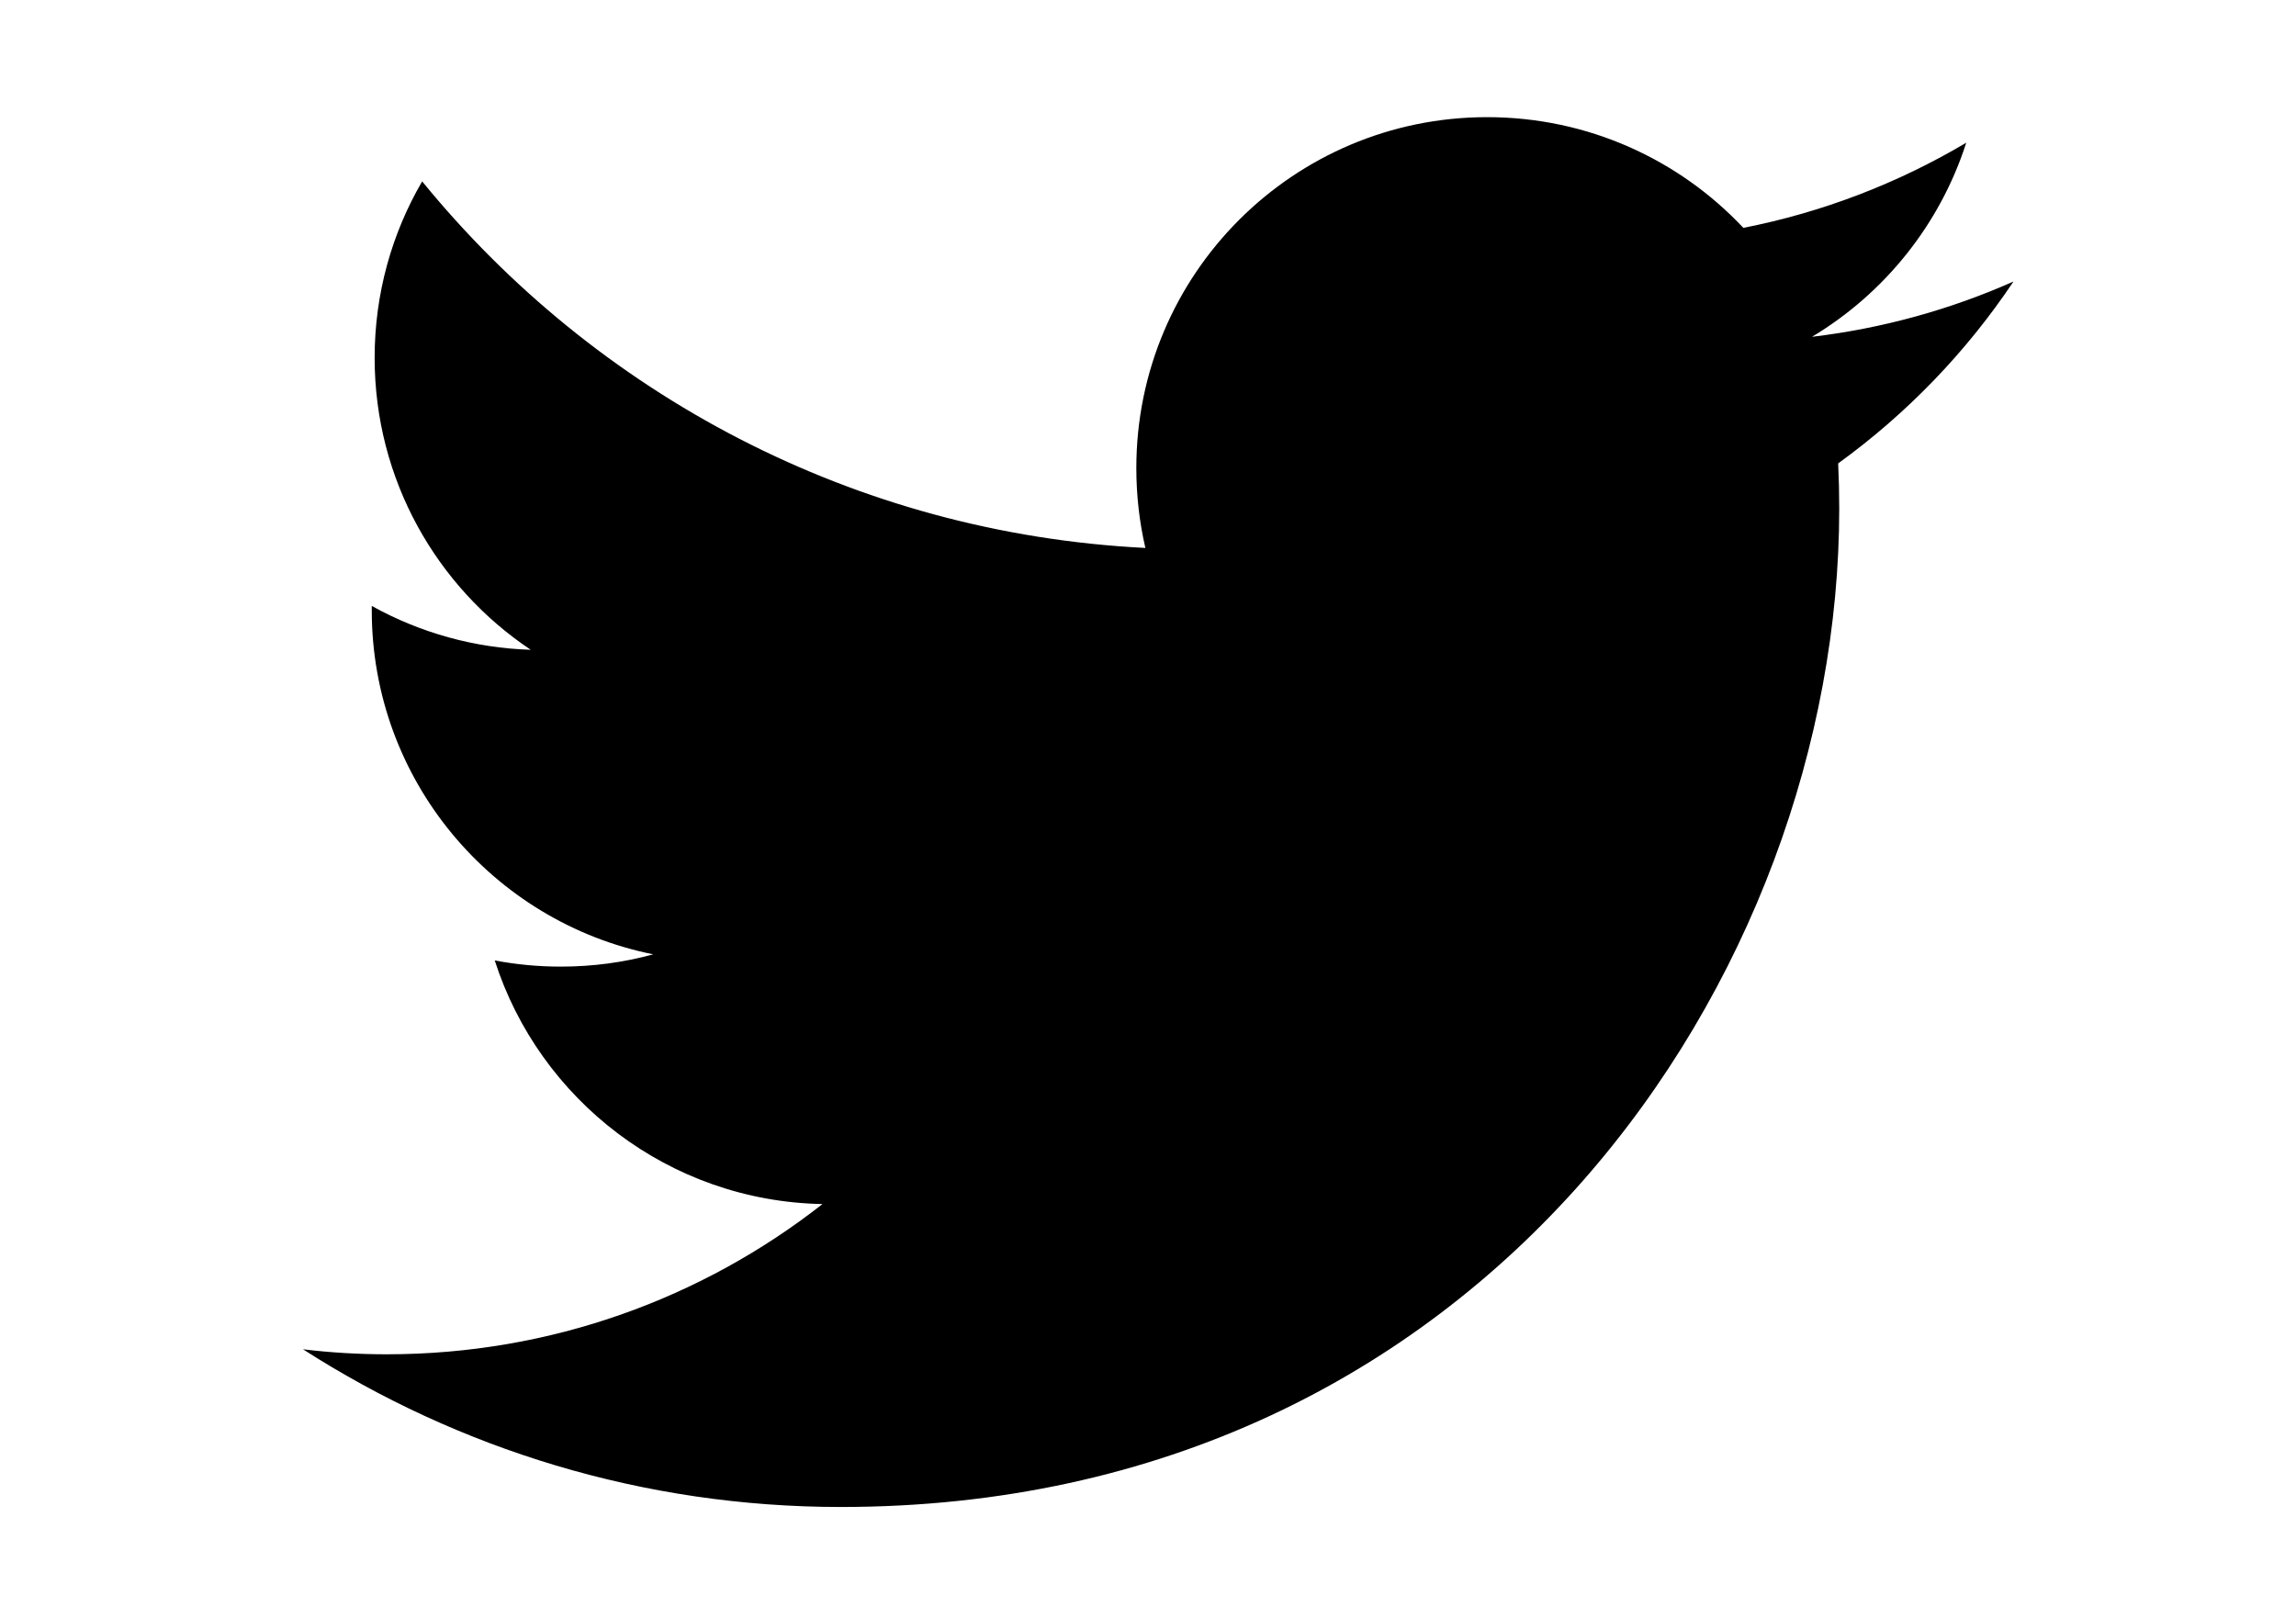 <?xml version="1.0" encoding="utf-8"?>
<!-- Generator: Adobe Illustrator 16.0.0, SVG Export Plug-In . SVG Version: 6.00 Build 0)  -->
<!DOCTYPE svg PUBLIC "-//W3C//DTD SVG 1.1//EN" "http://www.w3.org/Graphics/SVG/1.1/DTD/svg11.dtd">
<svg version="1.1" id="Layer_1" xmlns="http://www.w3.org/2000/svg" xmlns:xlink="http://www.w3.org/1999/xlink" x="0px" y="0px"
	 width="100px" height="70px" viewBox="0 0 100 70" enable-background="new 0 0 100 70" xml:space="preserve">
<g>
	<path d="M36.622,62.645c-3.917,0-7.781-0.565-11.489-1.666c4.529-1.137,8.773-3.215,12.541-6.168l6.637-5.203l-8.432-0.157
		c-3.671-0.069-7.026-1.759-9.263-4.475c0.891-0.105,1.769-0.276,2.627-0.512l12.215-3.341l-12.416-2.494
		c-4.213-0.846-7.574-3.828-9.044-7.677c0.996,0.201,2.009,0.319,3.025,0.35l10.463,0.324l-8.704-5.817
		c-3.422-2.287-5.465-6.109-5.465-10.225c0-0.683,0.057-1.362,0.168-2.03c8.079,7.949,18.854,12.736,30.25,13.309l3.97,0.2
		l-0.896-3.872c-0.21-0.907-0.316-1.852-0.316-2.807c0-6.772,5.509-12.282,12.279-12.282c3.389,0,6.657,1.413,8.968,3.876
		l1.137,1.211l1.009-0.198l-10.559,6.326l12.955-1.548l-1.297,0.938l0.077,1.622c0.029,0.608,0.043,1.219,0.043,1.834
		C77.104,42.062,61.962,62.645,36.622,62.645z"/>
	<path d="M64.771,11.103c2.008,0,3.9,0.62,5.474,1.771l-14.668,8.789c-0.057-0.419-0.085-0.847-0.085-1.278
		C55.492,15.267,59.655,11.103,64.771,11.103 M74.095,21.292c0.007,0.287,0.01,0.578,0.01,0.872
		c0,15.563-11.629,37.481-37.483,37.481c-0.216,0-0.432-0.002-0.648-0.006c1.221-0.747,2.406-1.57,3.551-2.468l13.274-10.405
		L35.935,46.45c-0.617-0.012-1.223-0.084-1.81-0.212l20.34-5.563l-24.832-4.987c-1.148-0.231-2.213-0.671-3.157-1.277l17.381,0.539
		L26.45,23.315c-0.797-0.533-1.495-1.175-2.079-1.9c7.416,5.017,16.129,7.989,25.214,8.445l7.938,0.399l-1.573-6.8L74.095,21.292
		 M64.771,5.103c-8.437,0-15.279,6.84-15.279,15.282c0,1.196,0.134,2.363,0.394,3.483c-12.702-0.639-23.962-6.723-31.499-15.967
		c-1.316,2.257-2.07,4.883-2.07,7.684c0,5.301,2.698,9.979,6.798,12.719c-2.427-0.075-4.801-0.73-6.923-1.91v0.192
		c0,7.405,5.267,13.58,12.259,14.984c-1.285,0.352-2.632,0.535-4.027,0.535c-0.985,0-1.943-0.092-2.876-0.269
		c1.945,6.069,7.589,10.487,14.275,10.612c-5.231,4.101-11.821,6.544-18.979,6.544c-1.233,0-2.451-0.073-3.647-0.218
		c6.764,4.338,14.795,6.869,23.426,6.869c28.109,0,43.483-23.287,43.483-43.481c0-0.663-0.015-1.321-0.046-1.977
		c2.994-2.167,5.579-4.849,7.635-7.922c-2.74,1.216-5.684,2.038-8.776,2.408c3.156-1.891,5.575-4.889,6.719-8.455
		c-3.002,1.782-6.284,3.037-9.708,3.709C73.142,6.956,69.168,5.103,64.771,5.103L64.771,5.103z"/>
</g>
</svg>
